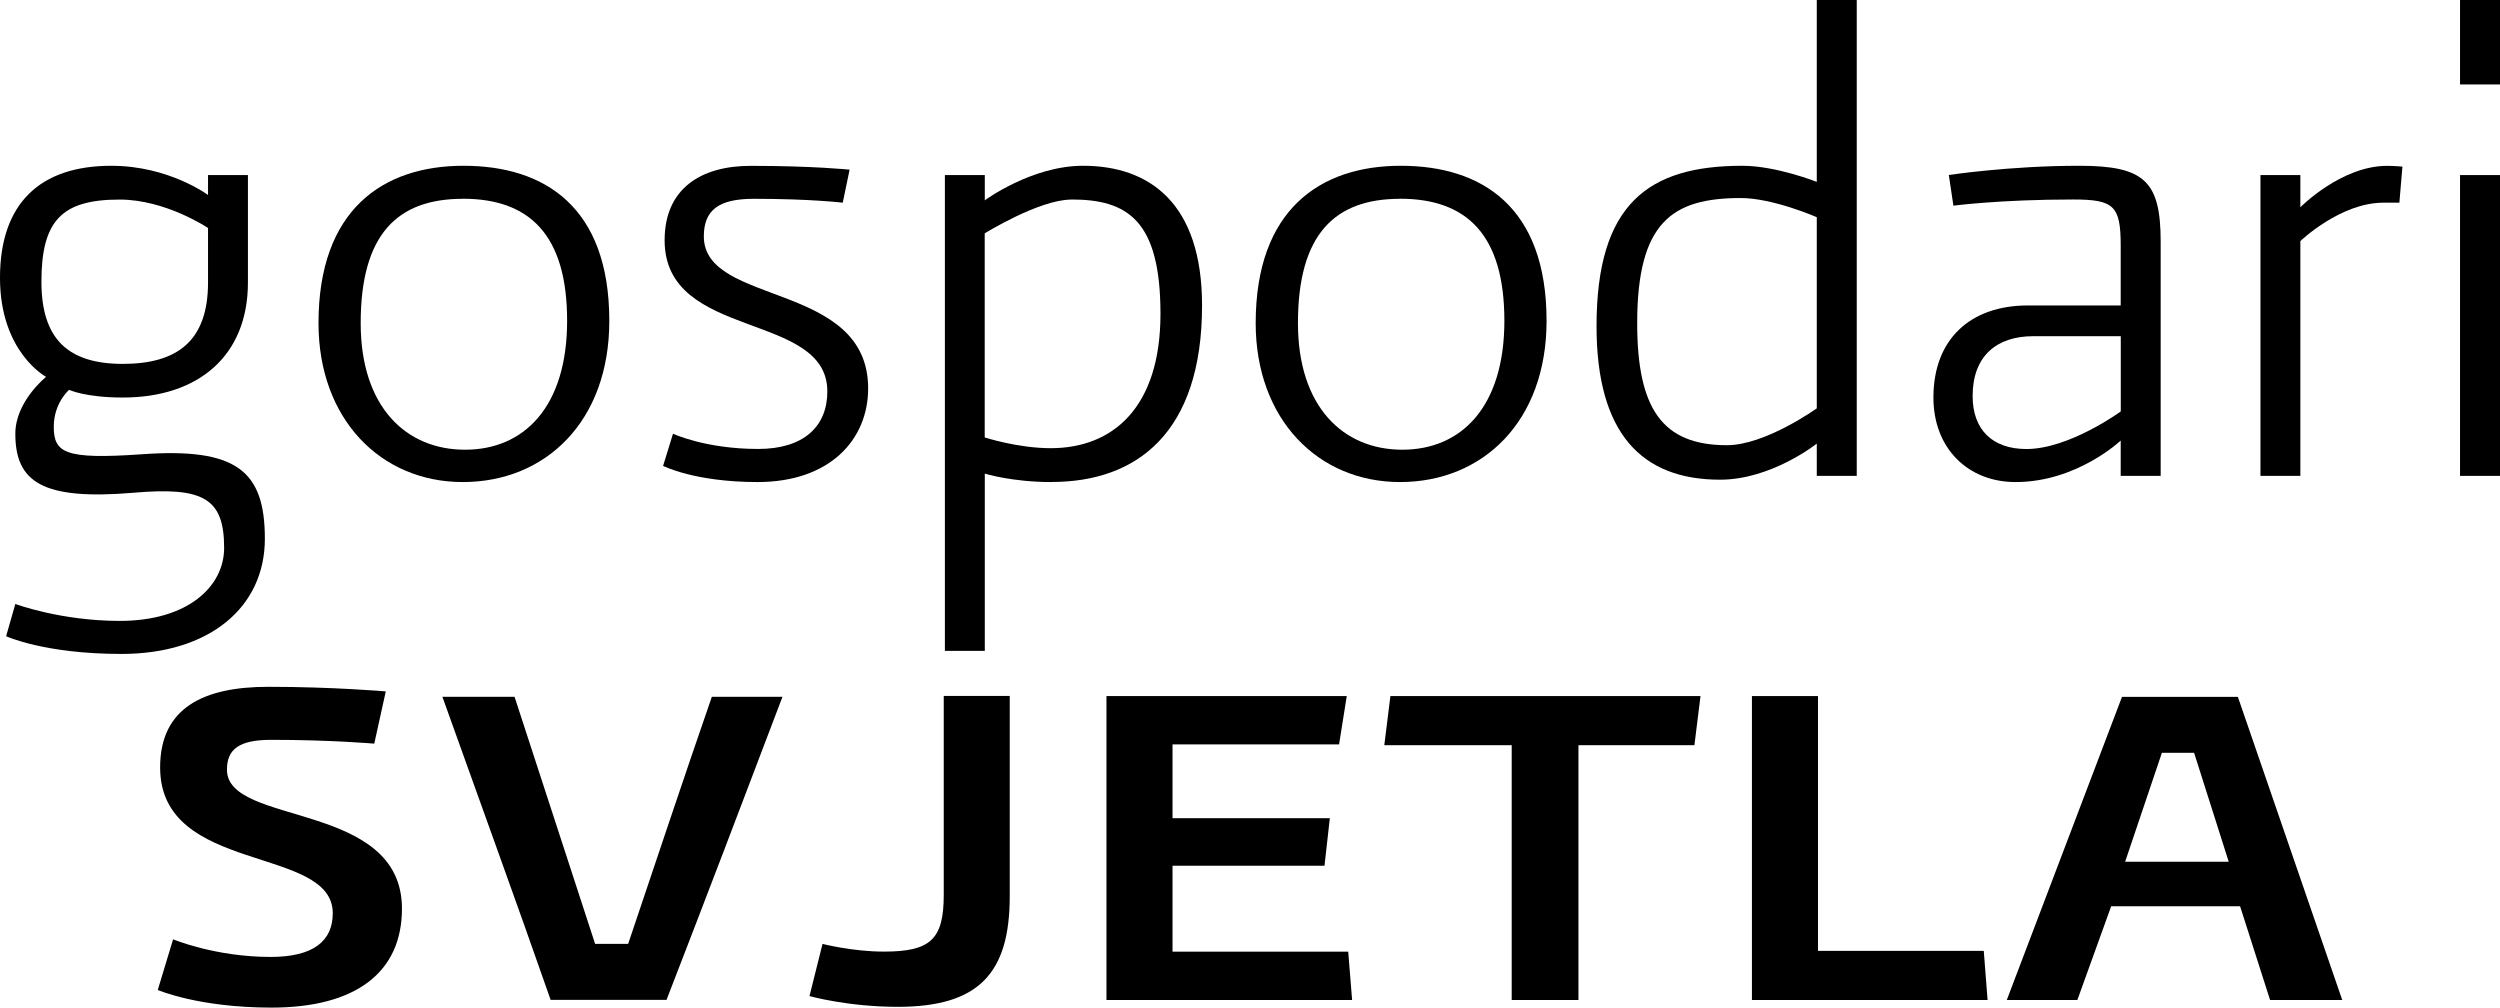 <svg id="Layer_1" xmlns="http://www.w3.org/2000/svg" viewBox="0 0 327.71 132.08"><path d="M15.89 85.72c-10.06.0-15.09-2.32-15.09-2.32l1.21-4.23s5.94 2.22 13.69 2.22c8.95.0 13.68-4.53 13.68-9.56.0-6.44-2.62-8.05-11.87-7.24-11.98 1.01-15.5-1.41-15.5-7.74.0-4.23 4.03-7.45 4.03-7.45s-6.04-3.22-6.04-12.98 5.24-14.69 14.59-14.69c7.55.0 12.68 3.83 12.68 3.83v-2.61h5.23v14.08c0 9.65-6.54 15.08-16.39 15.08-4.94.0-7.05-1.01-7.05-1.01s-2.01 1.71-2.01 4.83c0 3.42 1.41 4.32 11.47 3.62 12.47-.9 16.2 2.12 16.2 11.08s-7.25 15.09-18.81 15.09h-.02zM27.26 29.88s-5.54-3.72-11.57-3.72c-7.55.0-10.26 2.71-10.26 10.77.0 7.54 3.52 10.77 10.67 10.77s11.17-3.02 11.17-10.66v-7.15h-.01z"/><path d="M60.66 63.19c-10.76.0-18.91-8.26-18.91-20.83.0-14.88 8.45-20.63 19.01-20.63s19.11 5.33 19.11 20.33c0 13.18-8.35 21.13-19.21 21.13h0zm0-37.13c-8.55.0-13.38 4.63-13.38 16.3.0 10.97 5.93 16.59 13.68 16.59s13.38-5.62 13.38-16.9-4.93-16-13.68-16h0z"/><path d="M99.3 63.19c-8.25.0-12.38-2.12-12.38-2.12l1.3-4.22s4.23 2 11.17 2c5.93.0 9.06-2.92 9.06-7.54.0-10.56-21.33-6.64-21.33-19.81.0-6.84 4.83-9.76 11.27-9.76 8.25.0 12.98.5 12.98.5l-.9 4.33s-4.13-.51-11.67-.51c-4.63.0-6.54 1.51-6.54 4.93.0 9.16 21.54 5.84 21.54 19.92.0 6.74-5.04 12.28-14.49 12.28h0z"/><path d="M137.84 63.19c-5.23.0-8.75-1.11-8.75-1.11v23.24h-5.23V22.95h5.23v3.31s6.13-4.53 12.88-4.53c8.65.0 15.6 4.84 15.6 18.31.0 16.69-8.55 23.14-19.72 23.14h-.01zM140.45 26.16c-4.23.0-11.37 4.43-11.37 4.43v26.75s4.33 1.41 8.65 1.41c8.15.0 14.39-5.33 14.39-17.61s-4.33-14.99-11.67-14.99h0z"/><path d="M183.52 63.19c-10.77.0-18.92-8.26-18.92-20.83.0-14.88 8.45-20.63 19.02-20.63s19.11 5.33 19.11 20.33c0 13.18-8.35 21.13-19.21 21.13zm0-37.13c-8.55.0-13.38 4.63-13.38 16.3.0 10.97 5.93 16.59 13.68 16.59s13.38-5.62 13.38-16.9-4.93-16-13.68-16h0z"/><path d="M243.39 62.38h-5.24v-4.23s-5.93 4.73-12.67 4.73c-10.26.0-16.2-6.03-16.2-20.12.0-16.1 6.85-21.03 19.12-21.03 4.42.0 9.75 2.11 9.75 2.11V0h5.24v62.38h0zM238.15 28.47s-5.73-2.51-9.96-2.51c-8.95.0-13.58 3.12-13.58 16.4.0 11.26 3.32 16 11.77 16 5.03.0 11.77-4.83 11.77-4.83V28.48h0z"/><path d="M283.23 62.38h-5.24v-4.63s-5.73 5.44-13.78 5.44c-6.25.0-10.77-4.43-10.77-11.08.0-7.64 4.83-12.07 12.38-12.07h12.17v-7.85c0-5.23-.9-6.04-6.24-6.04-9.56.0-15.69.81-15.69.81l-.6-4.02s7.95-1.21 17.1-1.21c8.55.0 10.67 2.02 10.67 9.96v30.69h0zM278 44.07h-11.47c-4.83.0-7.95 2.62-7.95 7.85.0 4.43 2.62 6.94 7.05 6.94 5.63.0 12.37-4.93 12.37-4.93v-9.86h0z"/><path d="M314.52 26.57h-2.11c-5.63.0-10.87 5.03-10.87 5.03v30.78h-5.23V22.95h5.23v4.22s5.34-5.43 11.37-5.43c.91.0 2.01.1 2.01.1s-.4 4.73-.4 4.73z"/><path d="M327.71 11.07h-5.24V0h5.24v11.07zm0 51.31h-5.24V22.95h5.24v39.43z"/><path d="M35.56 132.08c-9.56.0-14.88-2.31-14.88-2.31l2.01-6.64s5.54 2.31 12.78 2.31c5.64.0 8.15-2.11 8.15-5.73.0-8.95-22.63-5.03-22.63-19.11.0-7.85 5.73-10.57 14.18-10.57s15.4.6 15.4.6l-1.51 6.85s-5.73-.5-13.48-.5c-4.23.0-5.83 1.21-5.83 3.92.0 7.44 22.94 4.02 22.94 18.21.0 8.35-6.04 12.97-17.1 12.97h-.03z"/><path d="M102.57 91.34c-5.03 13.27-10.06 26.46-15.2 39.73H72.18c-4.63-13.27-9.45-26.46-14.19-39.73h9.46l10.56 32.39h4.33c3.63-10.77 7.25-21.64 10.97-32.39h9.26z"/><path d="M132.36 117.49c0 10.06-4.02 14.49-14.68 14.49-6.55.0-11.57-1.41-11.57-1.41l1.71-6.84s3.92 1.01 8.04 1.01c6.14.0 7.85-1.61 7.85-7.45V91.23h8.65v26.26z"/><path d="M177.24 131.08h-32.2V91.24h31.5l-1.01 6.34H153.7v9.67h20.62l-.7 6.23H153.7v11.27h23.03l.51 6.34h0z"/><path d="M222.91 91.24l-.8 6.44h-15.2v33.4h-8.75v-33.4h-16.7l.8-6.44h40.65z"/><path d="M260.54 131.08h-30.89V91.24h8.66v33.4h21.73l.5 6.44h0z"/><path d="M307.03 131.08h-9.46l-3.93-12.28h-16.9l-4.43 12.28h-9.25l15.1-39.73h15.19l13.68 39.73h0zm-14.88-18.12-4.54-14.28h-4.22l-4.82 14.28h13.58z"/></svg>